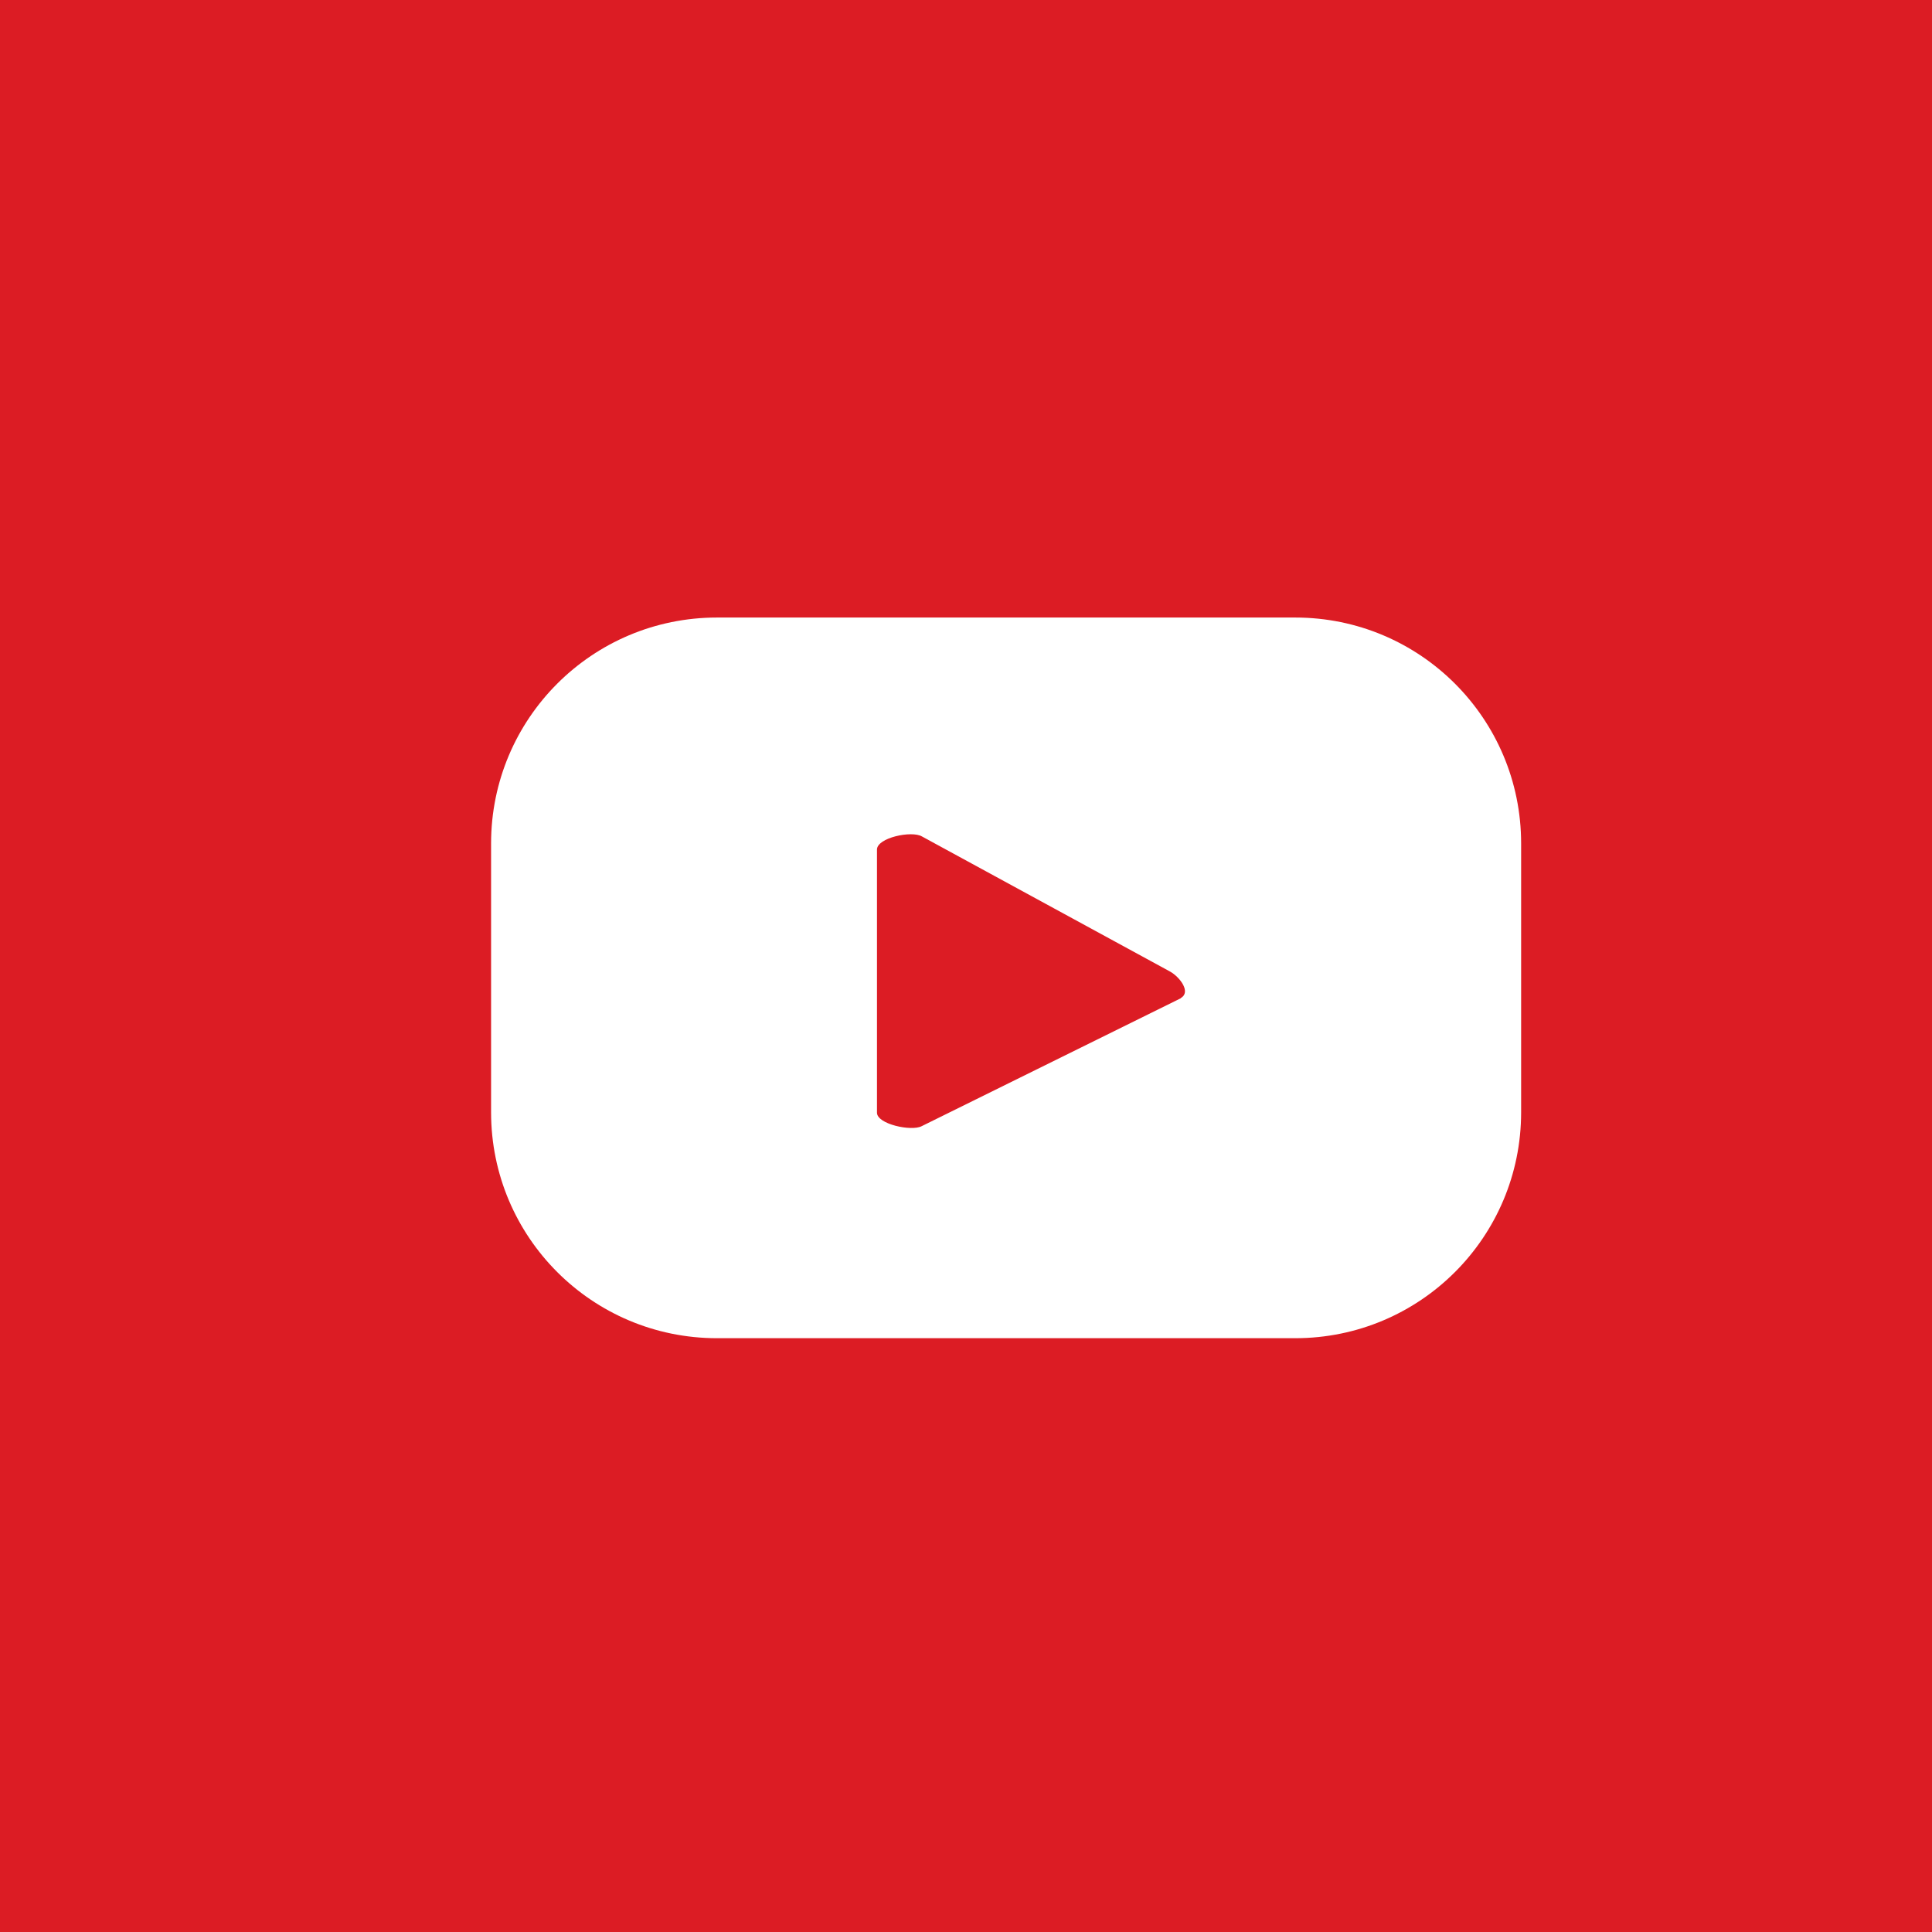 <?xml version="1.0" encoding="UTF-8"?>
<svg id="_レイヤー_2" data-name="レイヤー 2" xmlns="http://www.w3.org/2000/svg" viewBox="0 0 47.21 47.21">
  <defs>
    <style>
      .cls-1 {
        fill: #fff;
      }

      .cls-2 {
        fill: #dc1c24;
      }
    </style>
  </defs>
  <g id="pc">
    <g>
      <rect class="cls-2" width="47.21" height="47.21"/>
      <path class="cls-1" d="m37.17,20.61c0-3.05-2.47-5.52-5.52-5.52h-14.13c-3.05,0-5.52,2.47-5.52,5.52v6.57c0,3.05,2.47,5.52,5.52,5.52h14.13c3.05,0,5.52-2.47,5.52-5.52v-6.57Zm-8.31,3.78l-6.34,3.13c-.25.13-1.09-.05-1.09-.33v-6.43c0-.29.85-.47,1.1-.32l6.06,3.3c.25.14.52.51.26.65Z"/>
    </g>
  </g>
</svg>